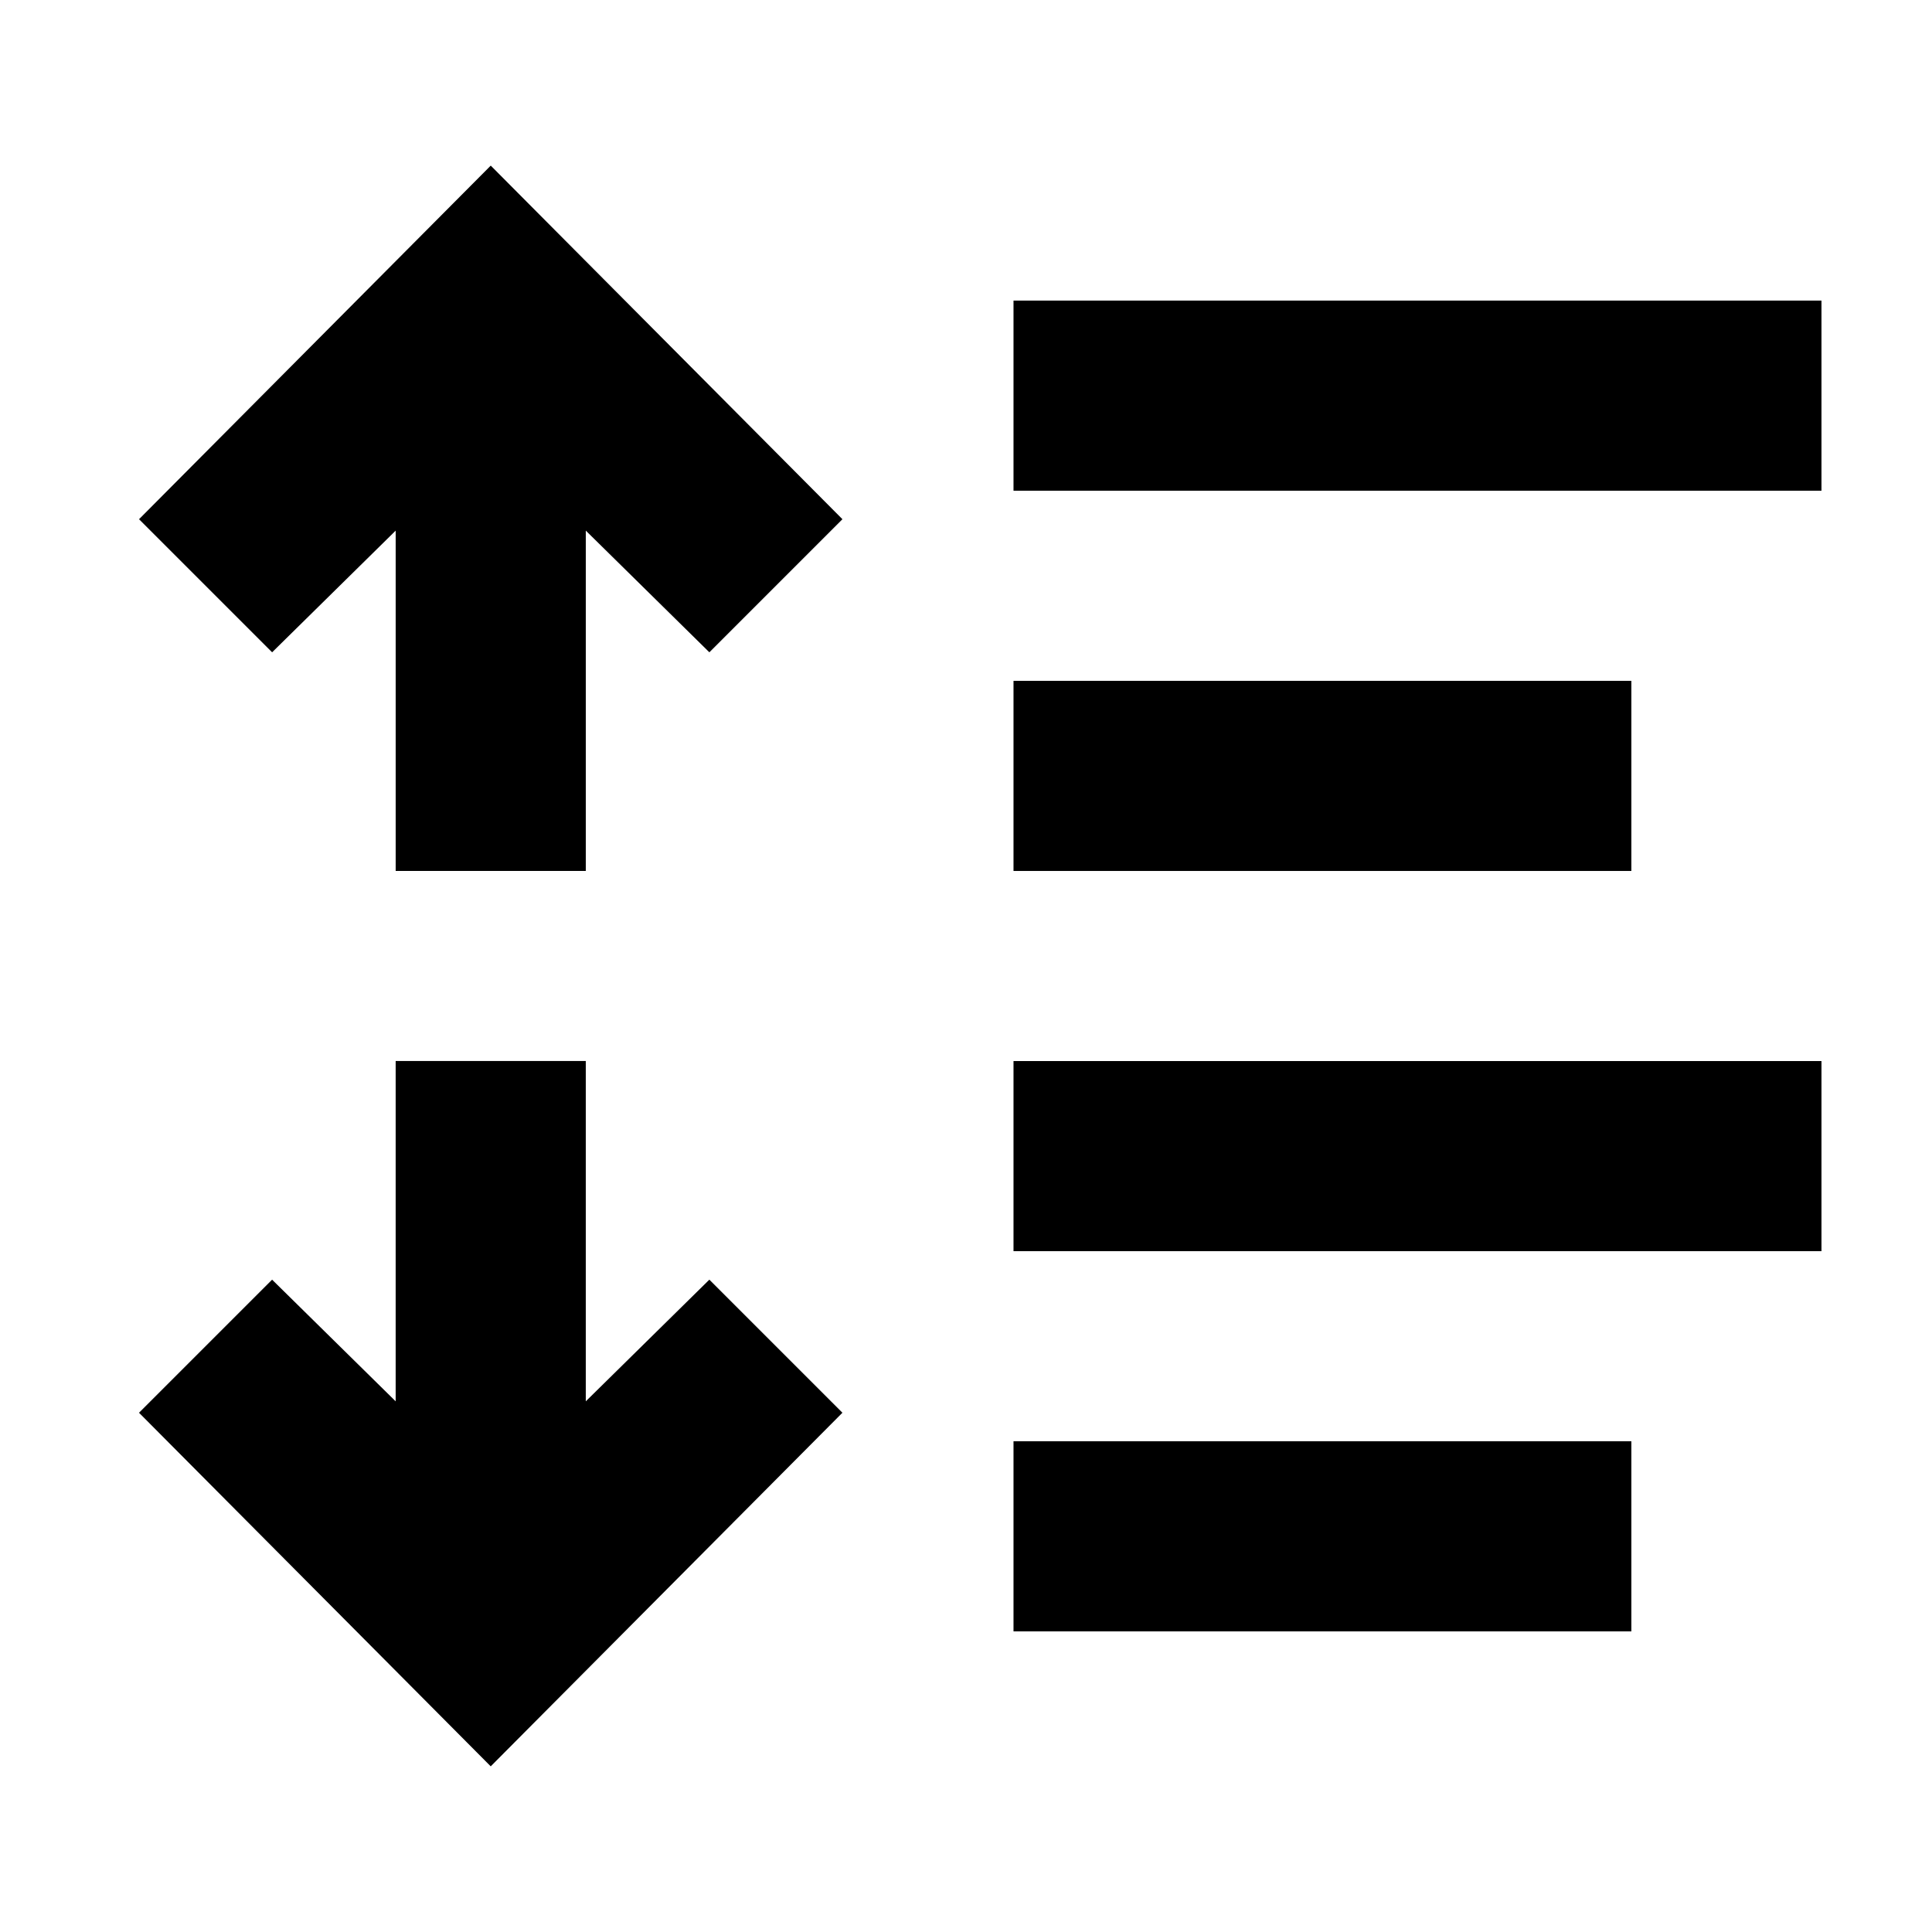 <?xml version="1.0" encoding="UTF-8"?>
<!-- Uploaded to: ICON Repo, www.iconrepo.com, Generator: ICON Repo Mixer Tools -->
<svg fill="#000000" width="800px" height="800px" version="1.1" viewBox="144 144 512 512" xmlns="http://www.w3.org/2000/svg">
 <g>
  <path d="m412.59 223.66h214.12v50.383h-214.12z"/>
  <path d="m412.59 324.43h163.74v50.383h-163.74z"/>
  <path d="m412.59 425.19h214.12v50.383h-214.12z"/>
  <path d="m412.59 525.95h163.74v50.383h-163.74z"/>
  <path d="m248.86 284.62v90.184h50.383v-90.184l32.746 32.246 35.266-35.27-93.203-93.707-93.207 93.707 35.27 35.27z"/>
  <path d="m367.25 518.39-35.266-35.266-32.746 32.242v-90.184h-50.383v90.184l-32.746-32.242-35.27 35.266 93.207 93.707z"/>
 </g>
</svg>